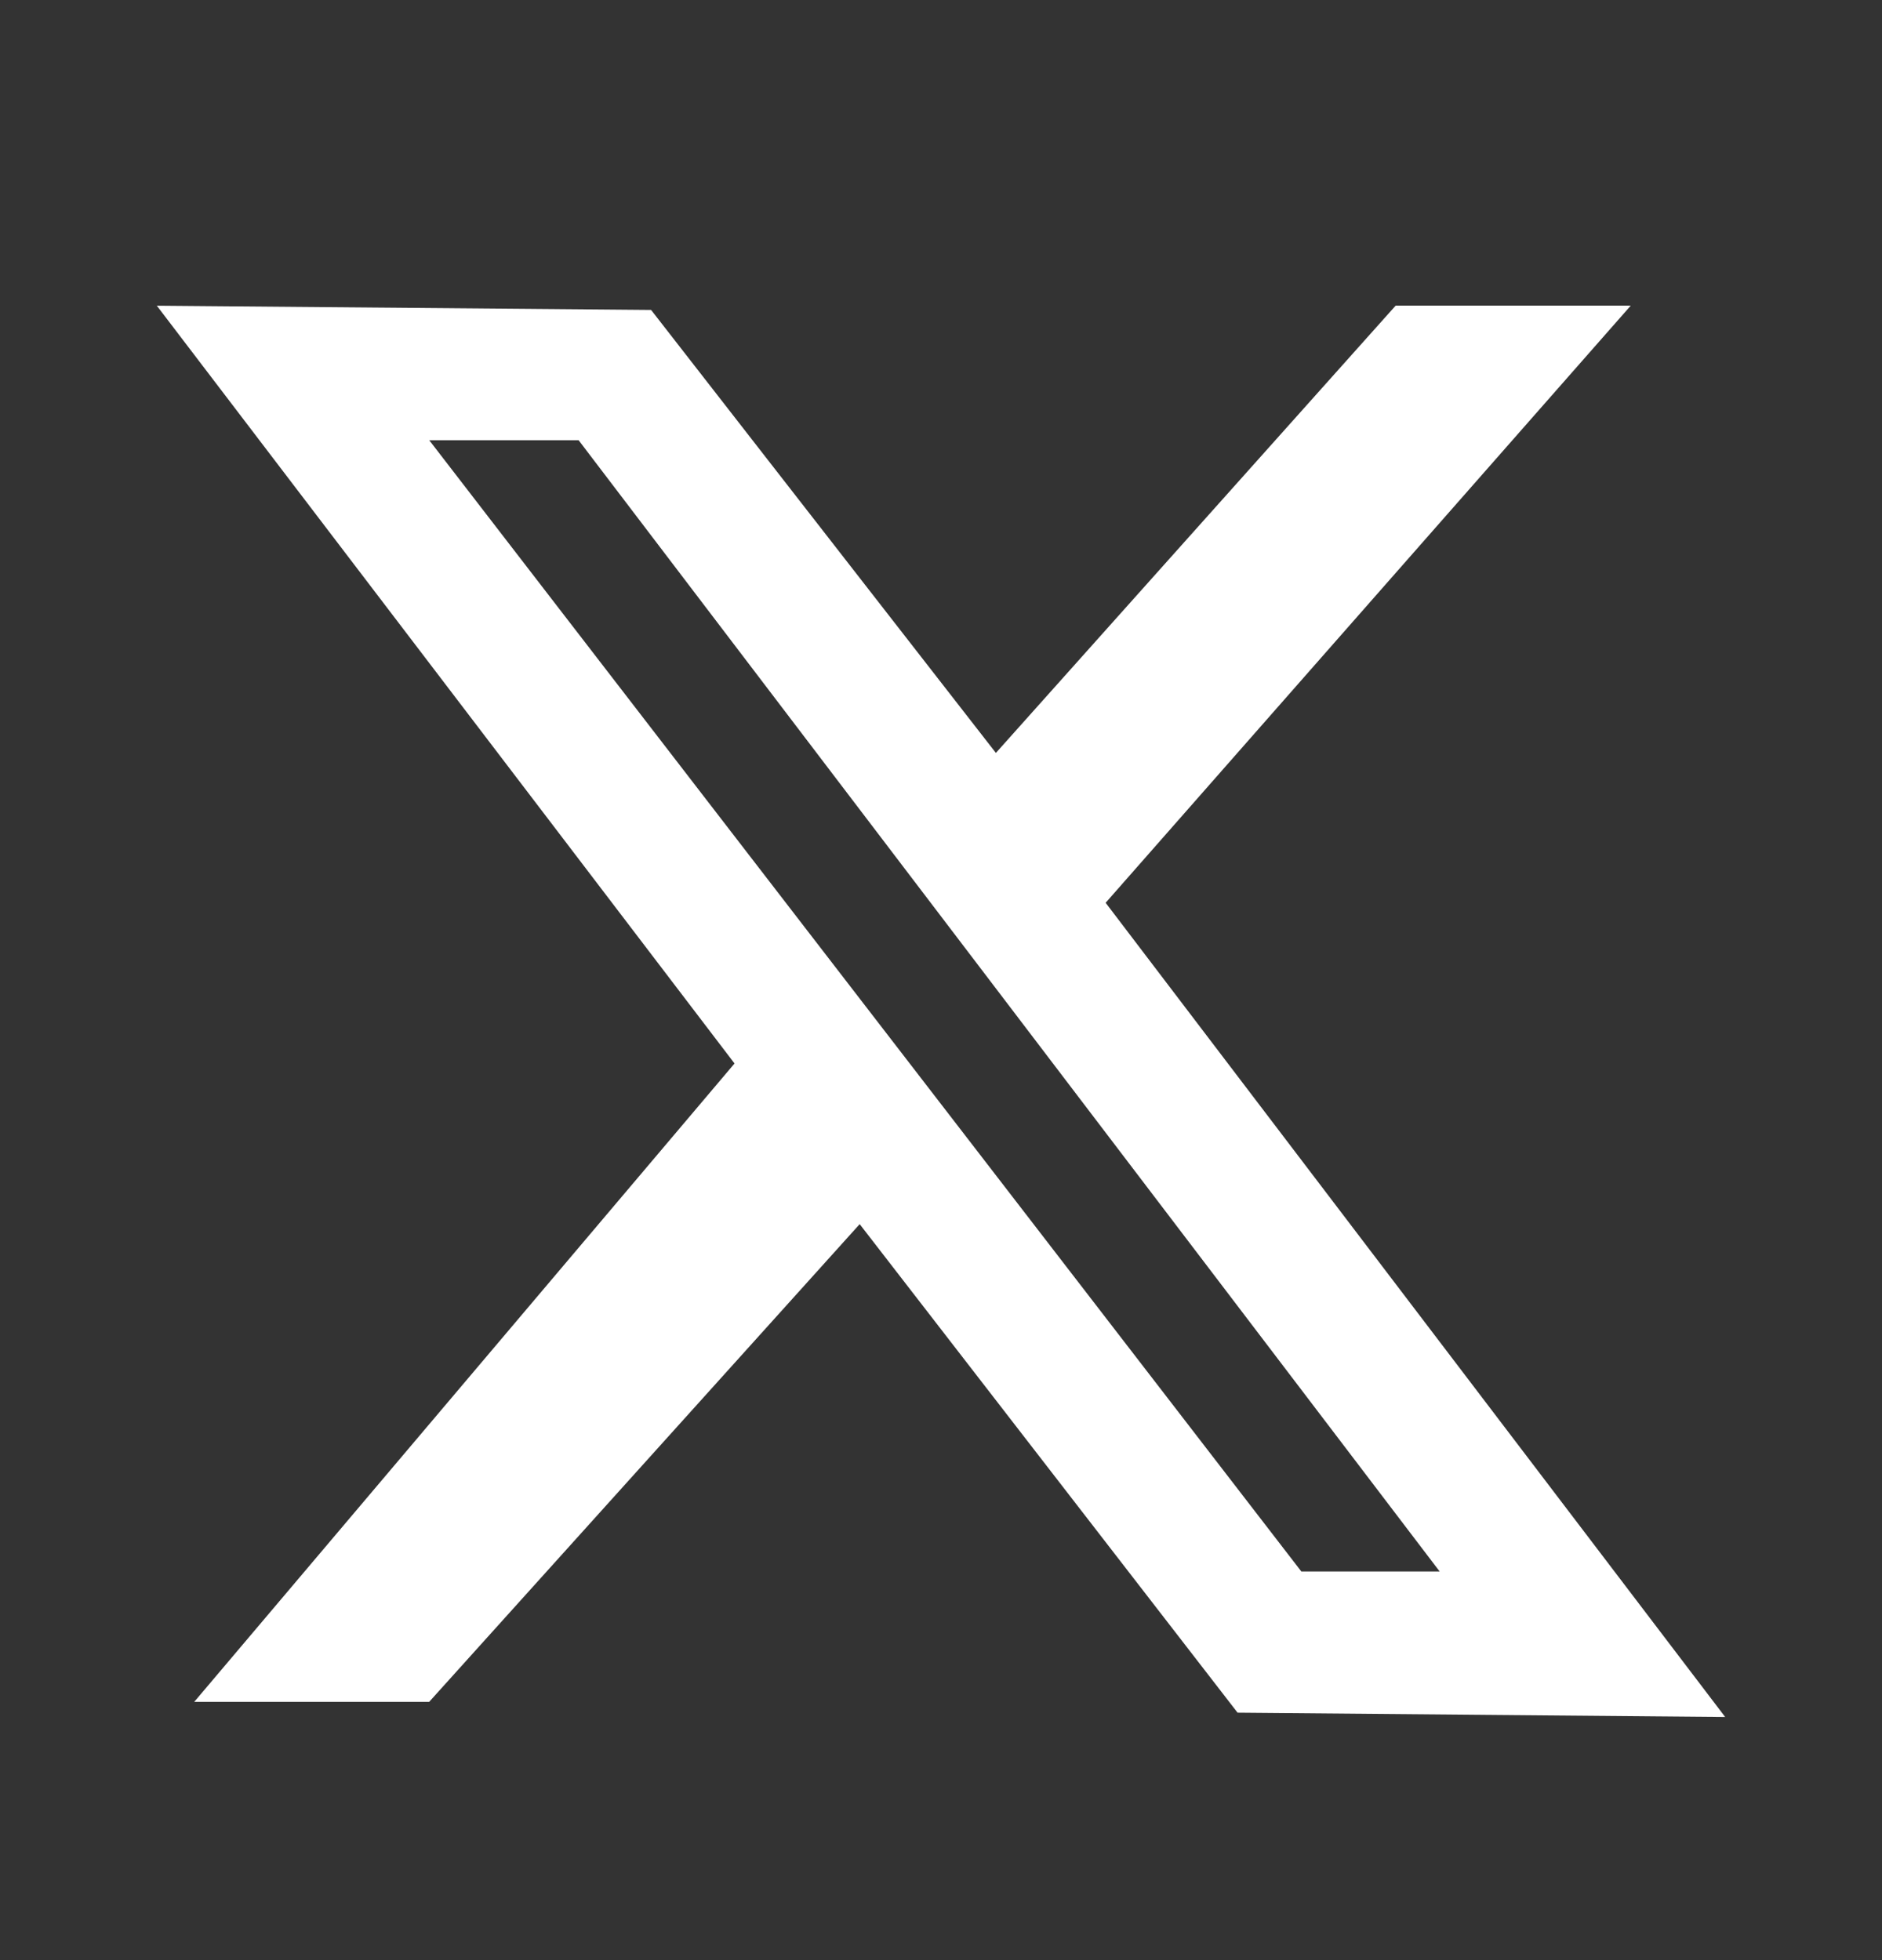 <svg xmlns="http://www.w3.org/2000/svg" width="24" height="25" fill="none"><rect width="100%" height="100%" fill="#333333" stroke="none"/><path fill="#fff" d="m14.1 11.514 6.696-7.616h-2.998L12.7 9.603l-4.397-5.65L2 3.899l7.367 9.665-6.89 8.142h2.996l5.49-6.093 4.819 6.231 6.218.055-7.9-10.384ZM5.474 5.615h1.905l10.98 14.428h-1.764L5.474 5.615Z"/></svg>